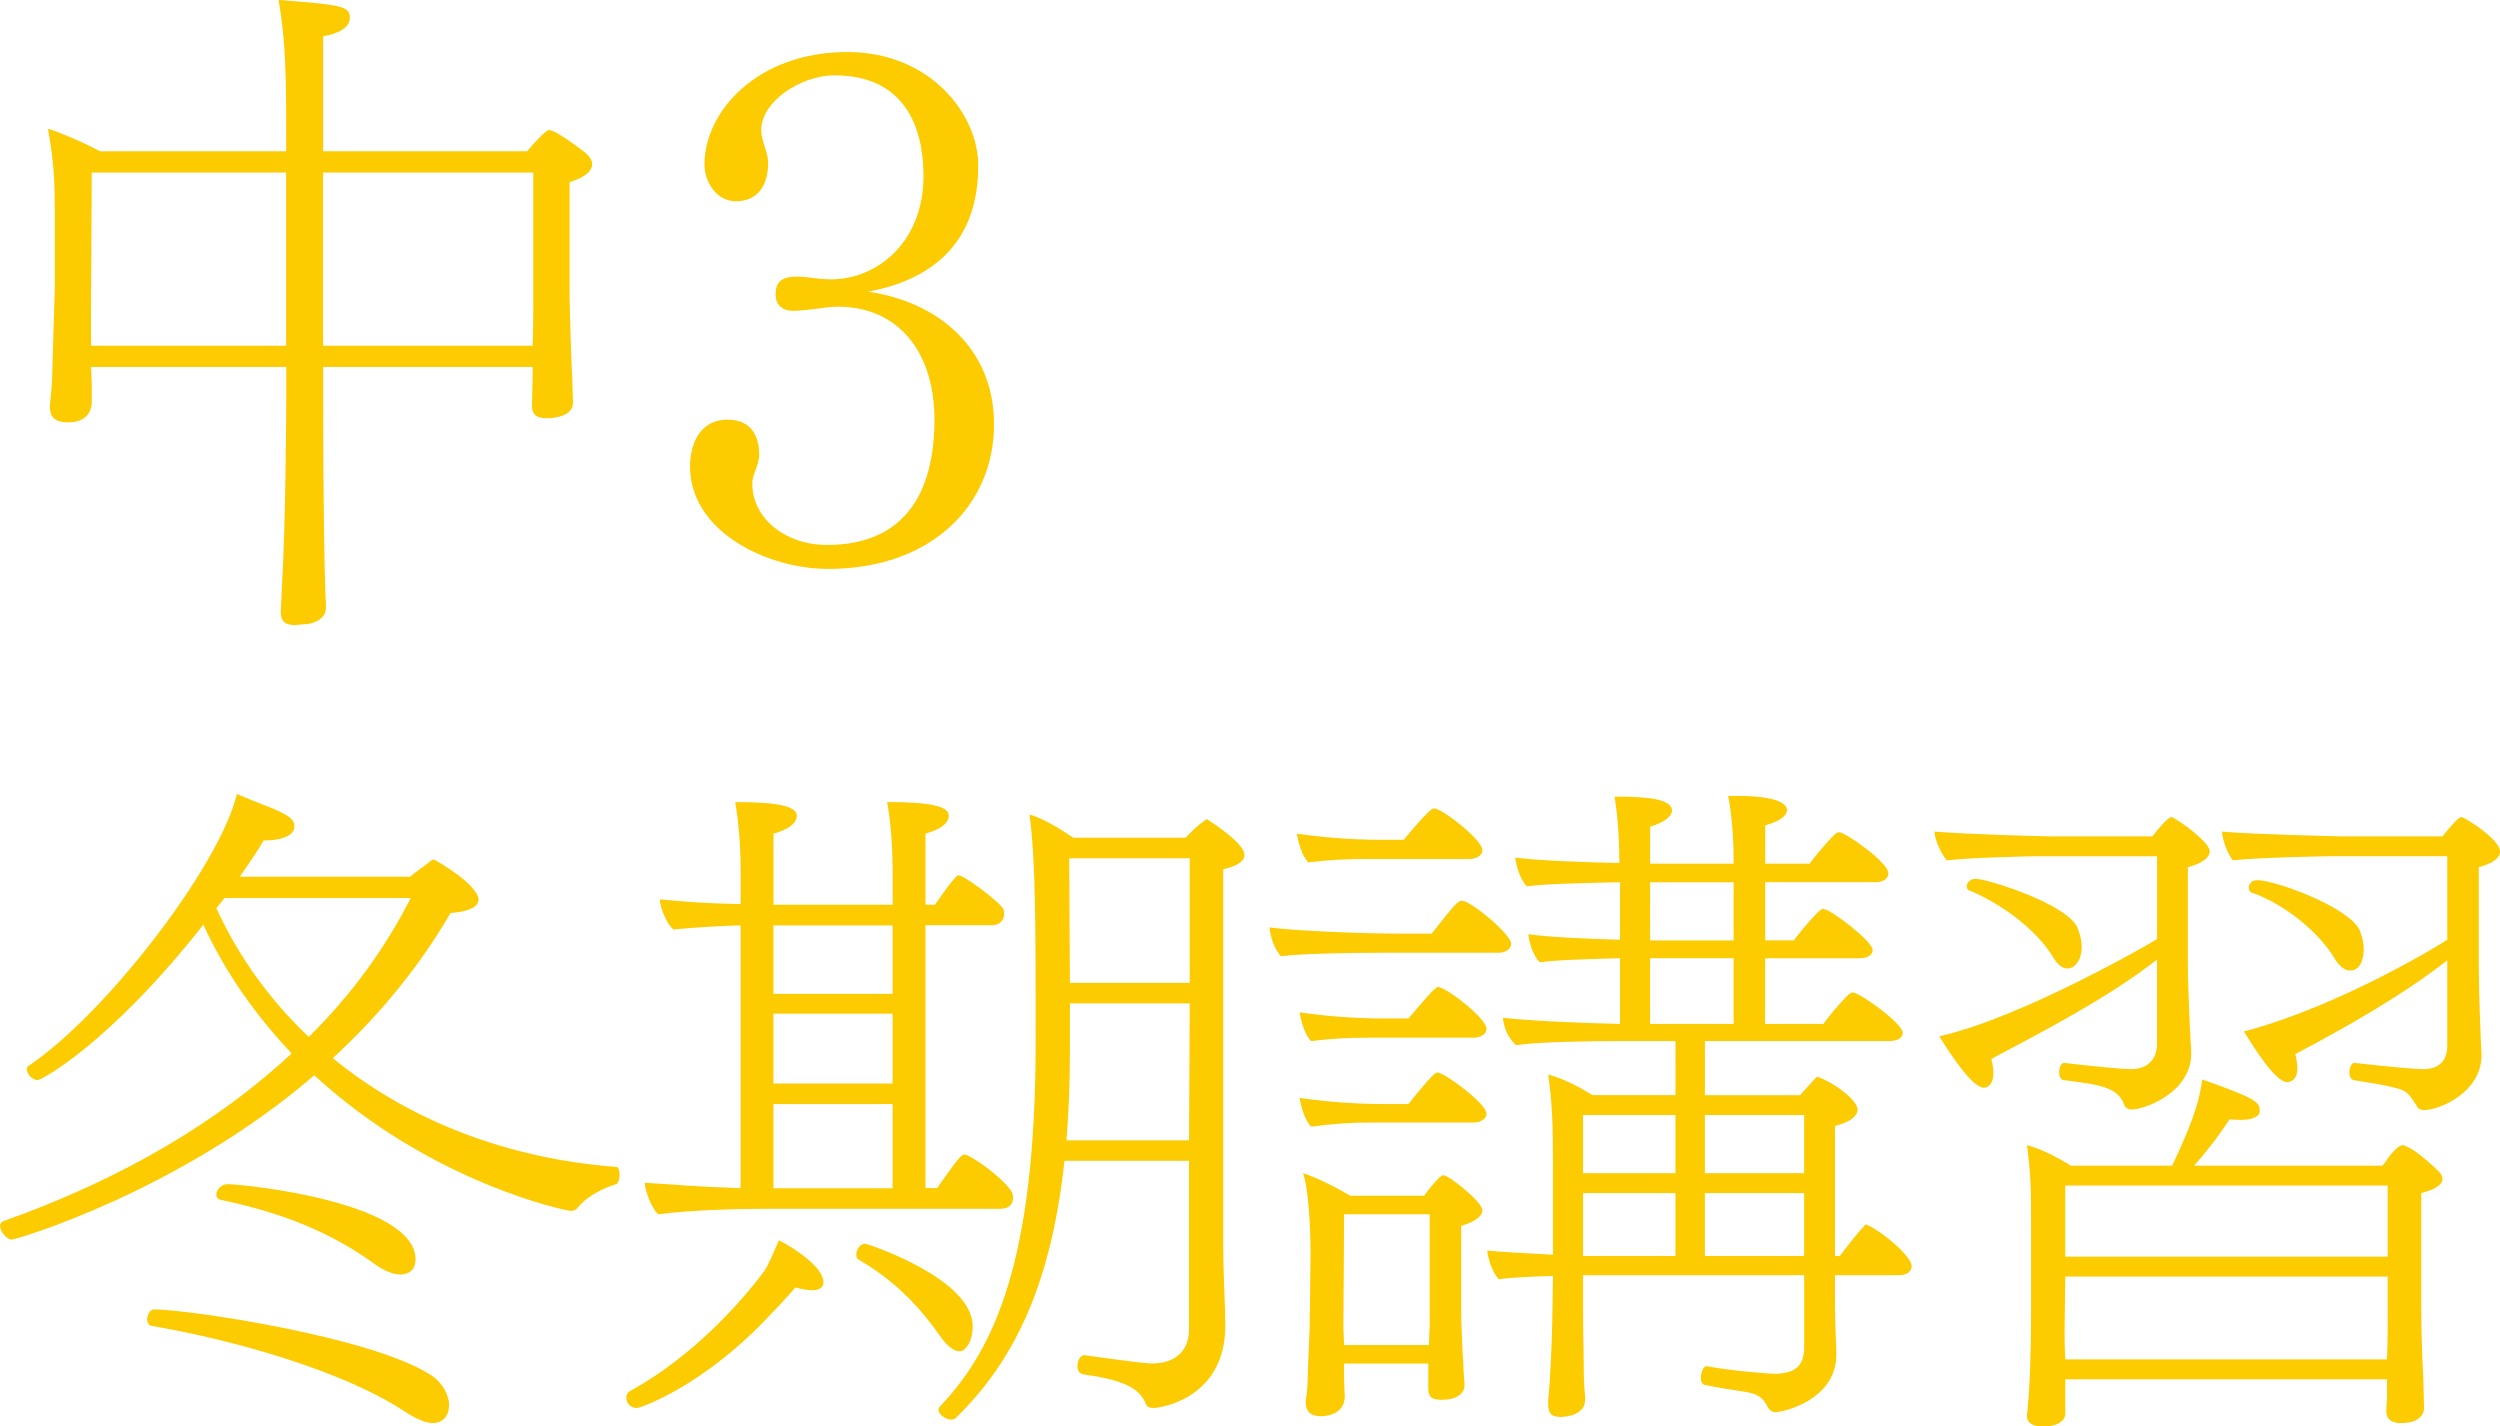 <?xml version="1.0" encoding="UTF-8"?>
<svg id="_レイヤー_2" data-name="レイヤー 2" xmlns="http://www.w3.org/2000/svg" viewBox="0 0 645.15 368.12">
  <defs>
    <style>
      .cls-1 {
        fill: #fccb00;
        stroke-width: 0px;
      }
    </style>
  </defs>
  <g id="_レイヤー_1-2" data-name="レイヤー 1">
    <g>
      <path class="cls-1" d="M152.82,42.4c0,1.41-1.24,3.18-5.83,4.59v29.68c0,2.12.53,19.61.71,21.38,0,1.94.18,5.3.18,5.83,0,3.71-5.3,4.06-6.71,4.06-3,0-3.89-1.24-3.89-3.18,0-.88.18-6.54.18-8.3v-1.77h-54.06v7.42c0,4.95,0,33.92.53,49.64,0,1.94.18,3,.18,5.12,0,3-3.53,4.24-5.65,4.24-.88,0-1.77.18-2.47.18-1.94,0-3.53-.53-3.53-3.36v-.35s.18-3,.35-7.42c.88-14.31,1.06-42.93,1.06-48.05v-7.42H23.5l.18,4.59v4.77c0,.88-.53,4.95-6.01,4.95-2.65,0-4.77-.71-4.77-3.89v-.71c0-.18.35-3,.53-6.18.18-6.36.53-18.73.71-23.67v-20.14c0-6.89-.18-12.72-1.77-21.2,3.36,1.06,9.19,3.53,13.43,5.83h48.05v-7.77c0-15.9-.53-22.61-1.94-31.27,16.25,1.24,18.37,1.59,18.37,4.59,0,3.53-5.65,4.59-6.89,4.77v29.68h52.65c2.3-2.83,4.95-5.48,5.65-5.48,1.94,0,9.54,6.01,9.54,6.01.35.35,1.59,1.41,1.59,2.83ZM23.67,44.52c0,8.83-.18,34.1-.18,34.1v10.6h50.35v-44.7H23.67ZM137.62,44.52h-54.24v44.7h54.06c.18-4.06.18-8.48.18-10.07v-34.63Z"/>
      <path class="cls-1" d="M213.58,146.81c-15.19,0-35.51-9.36-35.51-26.5,0-4.77,1.94-12.01,9.72-12.01,6.18,0,8.13,4.42,8.13,9.01,0,2.12-1.06,3.89-1.59,6.01-.18.53-.18,1.06-.18,1.59,0,8.66,8.3,15.72,19.26,15.72,21.2,0,27.74-15.02,27.74-32.33s-9.19-29.15-24.91-29.15h-.71c-3.36.18-7.6,1.06-10.95,1.06-2.12,0-4.42-1.06-4.42-4.24,0-3.53,1.94-4.59,5.48-4.59,2.83,0,5.48.71,8.83.71,11.84,0,23.85-9.54,23.85-26.68,0-12.72-4.95-25.97-22.97-25.97-8.66,0-18.9,6.71-18.9,14.13,0,3,1.77,5.48,1.77,8.48,0,6.36-3.18,9.89-8.3,9.89s-8.13-5.12-8.13-9.54c0-13.43,13.43-28.97,36.92-28.97,21.2,0,33.74,15.9,33.74,29.33,0,20.85-13.07,29.68-28.44,32.51,17.31,2.47,32.51,13.96,32.51,34.27s-15.55,37.28-42.93,37.28Z"/>
      <path class="cls-1" d="M159.88,303.28c0,1.06-.35,2.12-.88,2.3-2.3.71-6.89,2.47-9.89,6.01-.35.71-1.24.88-1.94.88-.88,0-35.69-7.07-66.07-34.98-34.63,29.86-76.85,42.4-78.09,42.4s-3-2.12-3-3.53c0-.53.35-1.06.88-1.24,30.92-10.95,55.83-25.97,74.38-43.28-9.01-9.54-16.96-20.49-22.79-33.21-24.38,30.92-41.87,40.1-42.75,40.1-1.41,0-2.83-1.59-2.83-2.83,0-.35.18-.71.53-.88,19.96-13.43,49.29-51.59,53.71-70.14,3.18,1.41,5.12,2.12,6.89,2.83,7.6,2.83,7.95,4.24,7.95,5.65,0,1.94-2.65,3.53-7.95,3.53-1.41,2.47-3.71,5.83-6.18,9.36h43.99c1.59-1.41,3.53-2.65,5.12-3.89.35-.35.53-.53.88-.53.18,0,.35.18.53.18,10.95,6.36,11.13,9.72,11.13,10.07,0,1.94-2.47,3.18-7.24,3.53-7.6,13.07-17.67,25.79-30.39,37.45,19.61,16.08,45.05,25.97,73.32,28.09.35,0,.71,1.06.71,2.12ZM115.89,362.64c0,2.47-1.41,4.59-4.24,4.59-1.59,0-3.89-.88-6.71-2.65-15.72-10.6-44.17-18.73-65.9-22.44-.71-.18-1.06-.88-1.06-1.59,0-1.24.71-2.65,1.77-2.65,8.48,0,56.71,7.07,71.73,17.14,2.83,1.94,4.42,5.12,4.42,7.6ZM57.95,231.73l-2.12,2.65c5.83,12.72,13.96,23.85,23.85,33.21,11.31-11.13,19.96-23.32,26.32-35.86h-48.05ZM103.35,328.9c-1.77,0-4.24-.88-7.07-3-11.13-7.95-23.32-12.9-39.22-16.25-.88-.18-1.24-.71-1.24-1.41,0-1.06,1.24-2.65,2.83-2.65,4.42,0,48.58,4.59,48.58,19.43,0,3.71-3.18,3.89-3.89,3.89Z"/>
      <path class="cls-1" d="M212.5,330.84c0,1.59-1.24,2.12-3,2.12-1.24,0-2.83-.35-4.24-.71-1.59,1.77-3.53,4.06-6.01,6.54-17.84,19.26-34.27,24.56-34.8,24.56-1.77,0-2.83-1.24-2.83-2.65,0-.71.35-1.41,1.06-1.77,16.08-8.83,28.62-22.97,34.27-30.56.35-.35,1.24-1.59,4.06-8.3,4.24,2.12,11.48,7.07,11.48,10.78ZM261.44,309.11c0,1.41-.88,2.83-3.18,2.83h-61.13c-7.07,0-19.26.35-27.21,1.41-1.59-1.06-3.53-6.18-3.53-8.13,5.3.35,14.13,1.06,24.73,1.41v-67.84c-5.48.18-11.66.53-17.31,1.06-1.59-1.06-3.53-5.65-3.53-7.77,5.12.53,11.66,1.06,20.85,1.24v-8.13c0-4.42-.18-11.31-1.41-18.2,11.13,0,15.9,1.06,15.9,3.53,0,2.83-4.59,4.24-6.01,4.59v18.37h30.74v-8.3c0-4.42-.18-11.31-1.41-18.2,11.13,0,15.9,1.06,15.9,3.53,0,2.83-4.59,4.24-6.01,4.59v18.37h2.47s5.12-7.6,6.01-7.6c1.41,0,9.72,6.18,11.31,8.3.35.35.53,1.06.53,1.59,0,1.41-.88,3-3.18,3h-17.14v67.84h3c5.83-8.3,6.36-8.66,7.07-8.66,1.41,0,9.54,5.65,12.01,9.36.35.53.53,1.06.53,1.77ZM230.34,238.8h-30.74v17.67h30.74v-17.67ZM230.34,261.59h-30.74v18.02h30.74v-18.02ZM230.34,284.91h-30.74v21.73h30.74v-21.73ZM251.01,342.33c0,2.3-.71,4.59-1.94,5.65-.35.53-.88.71-1.59.71-1.41,0-3.36-1.59-5.12-4.24-5.83-8.3-12.54-14.66-20.85-19.43-.35-.18-.53-.71-.53-1.24,0-1.24.88-2.83,2.3-2.83.35,0,27.74,8.83,27.74,21.38ZM321.15,220.6c0,1.94-2.47,3-5.48,3.71v97.87c0,6.01.53,14.84.53,19.96,0,18.55-16.43,21.2-18.55,21.2-.71,0-1.77-.18-1.94-1.06-1.59-4.06-5.83-6.18-16.08-7.6-1.06-.18-1.59-1.06-1.59-2.12,0-1.41.71-2.83,1.77-2.83h.18c13.78,1.94,15.9,2.12,17.49,2.12,5.12,0,9.36-2.65,9.36-8.83v-43.46h-32.15c-3.71,34.8-14.66,53.18-27.91,66.25-.35.35-.71.53-1.24.53-1.59,0-3.36-1.41-3.36-2.47,0-.35.18-.71.35-.88,14.13-14.84,24.73-37.63,24.73-94.16,0-31.45,0-46.64-1.59-58.65,3.53,1.06,7.42,3.36,11.31,6.01h28.97c1.59-1.59,3-3.18,4.95-4.42.18-.18.35-.35.53-.35s.18.18.35.18c1.06.71,9.36,6.01,9.36,9.01ZM276.1,258.94v12.54c0,8.3-.35,15.9-.88,22.79h31.62l.18-35.33h-30.92ZM275.92,221.49l.18,32.15h30.92v-32.15h-31.09Z"/>
      <path class="cls-1" d="M389.97,243.57c0,1.41-1.59,2.3-3.36,2.3h-31.09c-6.01,0-19.26.18-24.91.88-1.59-1.41-2.83-5.12-3-7.42,6.18.88,24.03,1.59,32.51,1.59h9.36c5.83-7.42,6.71-8.48,7.77-8.48,2.3,0,12.72,8.66,12.72,11.13ZM382.55,219.37c0,1.41-1.59,2.3-3.36,2.3h-26.15c-5.83,0-9.72.18-15.37.88-1.59-1.41-2.65-5.12-3-7.42,6.01.88,13.43,1.59,21.91,1.59h5.65c1.06-1.24,6.71-8.13,7.77-8.13,2.12,0,12.54,8.13,12.54,10.78ZM383.61,265.48c0,1.41-1.59,2.3-3.36,2.3h-26.5c-5.83,0-9.72.18-15.37.88-1.59-1.41-2.65-5.12-3-7.42,6.01.88,13.43,1.59,21.91,1.59h6.18c4.06-4.77,6.89-8.13,7.6-8.13,2.12,0,12.54,8.13,12.54,10.78ZM383.61,287.38c0,1.41-1.59,2.3-3.36,2.3h-26.5c-5.83,0-9.72.35-15.37,1.06-1.59-1.41-2.65-5.12-3-7.42,6.01.88,13.43,1.59,21.91,1.59h6.18c.88-1.06,4.24-5.48,6.71-7.77.35-.18.53-.35.88-.35,1.59,0,12.54,7.95,12.54,10.6ZM382.55,312.29c0,1.24-1.24,2.83-5.48,4.06v22.44c0,1.94.35,10.95.53,12.72,0,1.94.35,5.3.35,5.83,0,.71-.18,3.89-6.01,3.89-3,0-3.36-1.24-3.36-3.18v-6.18h-21.73v4.24c0,.88.18,3.71.18,4.59-.35,4.77-5.65,4.77-6.18,4.77-2.3,0-3.89-.88-3.89-3.71v-.71c.18-.18.53-3,.53-6.18.18-6.18.53-11.13.53-16.08l.18-15.19c0-6.89-.53-16.96-1.94-20.85,3.36,1.06,8.3,3.53,12.19,5.83h19.08l.88-1.24c.88-1.06,3.18-4.06,4.06-4.06,1.41,0,10.07,6.89,10.07,9.01ZM368.94,313.35h-22.08l-.18,29.33.18,4.42h21.91c0-1.94.18-4.24.18-5.83v-27.91ZM493.32,326.78c0,1.41-1.41,2.3-3.18,2.3h-16.61v6.54c0,6.89.35,10.95.35,13.43v.53c0,11.66-13.6,14.84-15.72,14.84-.71,0-1.41-.35-1.94-1.24-1.41-2.83-2.83-3.53-6.18-4.06-2.12-.35-7.24-1.06-10.25-1.77-.53-.18-.88-.88-.88-1.77,0-1.41.71-3.18,1.59-3,5.65,1.06,15.19,1.94,18.02,1.94,3.53-.18,6.36-1.24,6.89-4.95.18-.71.18-1.41.18-1.94v-18.55h-57.06v11.84c0,1.77.18,8.13.18,13.07,0,1.59.18,5.3.35,6.36v.88c0,3.89-4.77,4.42-6.36,4.42-2.65,0-3.18-1.24-3.18-3.36v-.88c.18-2.3.53-6.01.53-7.07.18-2.3.53-11.48.53-13.6l.18-11.48c-5.12.18-10.78.35-13.96.88-1.59-1.59-2.83-5.3-3-7.42,3.36.35,10.25.71,16.96,1.06v-21.91c0-12.19-.18-17.14-1.24-24.56,3.71.88,7.95,3.18,11.48,5.3h21.38v-13.96h-14.31c-7.42,0-21.2.18-26.85,1.06-1.94-1.77-3.18-4.42-3.36-7.07,5.48.71,20.32,1.41,30.21,1.59v-16.96c-5.65.18-15.72.35-20.67,1.06-1.59-1.41-2.83-4.95-3-7.24,4.77.71,15.72,1.24,23.67,1.41v-14.84c-7.42.18-18.9.35-24.03,1.06-1.59-1.41-2.83-5.3-3-7.42,4.95.71,17.14,1.24,26.85,1.41,0-4.24-.18-10.78-1.24-17.14,9.19,0,14.84.71,14.84,3.71-.18,1.41-1.77,2.83-5.65,4.06v9.54h21.55c0-4.42-.18-10.95-1.41-17.49h2.3c12.54,0,12.9,3,12.9,3.71-.18,1.41-1.77,2.83-5.65,3.89v9.89h11.48c.71-1.06,4.24-5.48,6.71-7.77.35-.18.53-.35.88-.35,1.59,0,12.72,7.77,12.72,10.6,0,1.41-1.41,2.3-3.36,2.3h-28.44v15.02h7.42c.71-1.06,4.24-5.48,6.71-7.77.35-.18.53-.35.88-.35,1.77,0,12.72,8.3,12.72,10.6,0,1.41-1.59,2.12-3.36,2.12h-24.38v16.96h15.02c.71-1.06,4.24-5.48,6.71-7.77.35-.18.53-.35.88-.35,1.77,0,12.9,7.95,12.9,10.42,0,1.41-1.59,2.12-3.53,2.12h-47.52v13.96h24.56q4.24-4.77,4.42-4.77h.18l.35.18c5.48,2.3,9.89,6.36,9.89,8.3,0,1.59-1.77,3.18-5.83,4.24v33.57h1.24c1.06-1.41,4.24-5.65,6.18-7.6.18-.35.35-.53.71-.53.18,0,.35.18.71.35,3.36,1.59,10.95,7.77,10.95,10.42ZM432.37,287.74h-23.85v15.02h23.85v-15.02ZM432.37,307.88h-23.85v16.25h23.85v-16.25ZM447.38,227.67h-21.55v15.02h21.55v-15.02ZM447.38,247.28h-21.55v16.96h21.55v-16.96ZM465.58,287.74h-25.62v15.02h25.62v-15.02ZM465.58,307.88h-25.62v16.25h25.62v-16.25Z"/>
      <path class="cls-1" d="M570.24,219.72c0,1.41-1.59,3-5.65,4.06v24.73c0,6.54.71,20.67.88,22.97v.35c0,10.25-12.19,14.49-15.37,14.49-.88,0-1.59-.35-1.94-1.24-1.59-4.24-5.3-5.12-15.72-6.36-.71-.18-1.06-1.06-1.06-1.94,0-1.24.53-2.65,1.41-2.47,6.36.71,14.31,1.59,17.14,1.59,3.71,0,6.54-1.94,6.71-6.18v-22.08c-12.54,9.72-27.74,17.67-42.75,25.62.35,1.41.53,2.65.53,3.53,0,3.89-2.3,3.89-2.47,3.89-2.83,0-8.13-7.77-11.48-13.25,21.2-4.77,54.59-24.03,56.18-25.09v-21.38h-30.74c-2.47,0-17.49.35-23.5,1.06-1.41-1.59-3.18-5.3-3.18-7.42,8.13.71,28.44,1.24,29.86,1.24h26.32c1.59-2.12,4.24-4.95,4.77-4.95.18,0,.53,0,.71.18,2.3,1.24,9.36,6.36,9.36,8.66ZM537.21,244.45c0,3-1.59,5.48-3.71,5.48-1.06,0-2.3-.71-3.53-2.65-4.06-7.07-13.25-13.96-21.73-17.49-.53-.18-.71-.53-.71-1.06,0-.88.88-1.94,2.3-1.94,3,0,23.85,6.54,26.32,12.72.71,1.77,1.06,3.36,1.06,4.95ZM630.31,304.17c0,1.41-1.41,2.65-5.48,3.71v29.86c0,4.06.18,12.01.53,18.02,0,.88.18,6.18.18,7.24v.53c0,.18,0,3.71-6.01,3.71-1.94,0-3.53-.71-3.71-2.65,0-.53,0-2.12.18-3.53v-5.12h-83.03v9.01c0,.71-.71,3.18-5.83,3.18-2.12,0-4.06-.71-4.06-2.65v-.35c.71-6.18,1.06-15.9,1.06-26.5v-20.32c0-11.31,0-14.66-1.06-22.79,3.53.88,8.3,3.36,11.31,5.3h26.15c6.18-12.9,7.24-18.2,7.77-22.26,13.96,4.95,14.84,5.83,14.84,8.13,0,.35-.18.88-.35,1.06-.71.53-1.77,1.24-4.42,1.24-.88,0-1.77,0-3-.18-3.36,5.12-6.36,8.83-9.19,12.01h48.58c.53-.53,1.06-1.24,1.59-2.12,1.06-1.41,2.65-3.18,3.71-3.18.18,0,.35,0,.53.18l.53.18c2.3,1.06,5.3,3.71,7.24,5.48l.35.35c.71.53,1.59,1.59,1.59,2.47ZM532.96,329.43l-.18,14.13c0,.88,0,3.89.18,7.24h83.03c.18-4.42.18-8.48.18-9.19v-12.19h-83.21ZM616.17,305.93h-83.21v18.37h83.21v-18.37ZM645.15,219.72c0,1.59-1.59,3-5.48,4.06v25.26c0,6.54.53,20.67.71,22.97v.35c0,9.36-10.6,14.13-15.02,14.13-.88-.18-1.41-.35-1.77-1.24-1.77-2.65-2.3-3.89-5.83-4.59-1.59-.53-7.07-1.41-10.42-1.94-.71-.18-1.06-1.06-1.06-1.94,0-1.24.53-2.65,1.41-2.47,6.36.71,14.84,1.59,17.67,1.59,3.71,0,6.01-1.77,6.18-5.65v-22.44c-11.48,9.01-26.15,17.31-39.22,24.2.35,1.41.53,2.65.53,3.71,0,3.53-2.47,3.53-2.65,3.53-3.18,0-9.36-10.25-11.13-13.07,24.91-6.54,51.23-22.79,52.47-23.67v-21.55h-29.86c-2.47,0-19.43.35-25.44,1.06-1.41-1.59-2.65-5.12-2.83-7.42,7.42.71,30.03,1.24,31.45,1.24h25.44s3.89-4.95,4.77-4.95c.18,0,.53,0,.71.18,3,1.59,9.36,6.01,9.36,8.66ZM609.99,244.98c0,.88-.18,5.48-3.53,5.48-1.24,0-2.47-.88-3.71-2.65-4.06-7.07-13.07-14.49-21.73-17.49-.53-.18-.71-.71-.71-1.24,0-.88.71-1.94,2.12-1.94,4.95,0,23.85,7.07,26.5,12.9.71,1.77,1.06,3.53,1.06,4.95Z"/>
    </g>
  </g>
</svg>